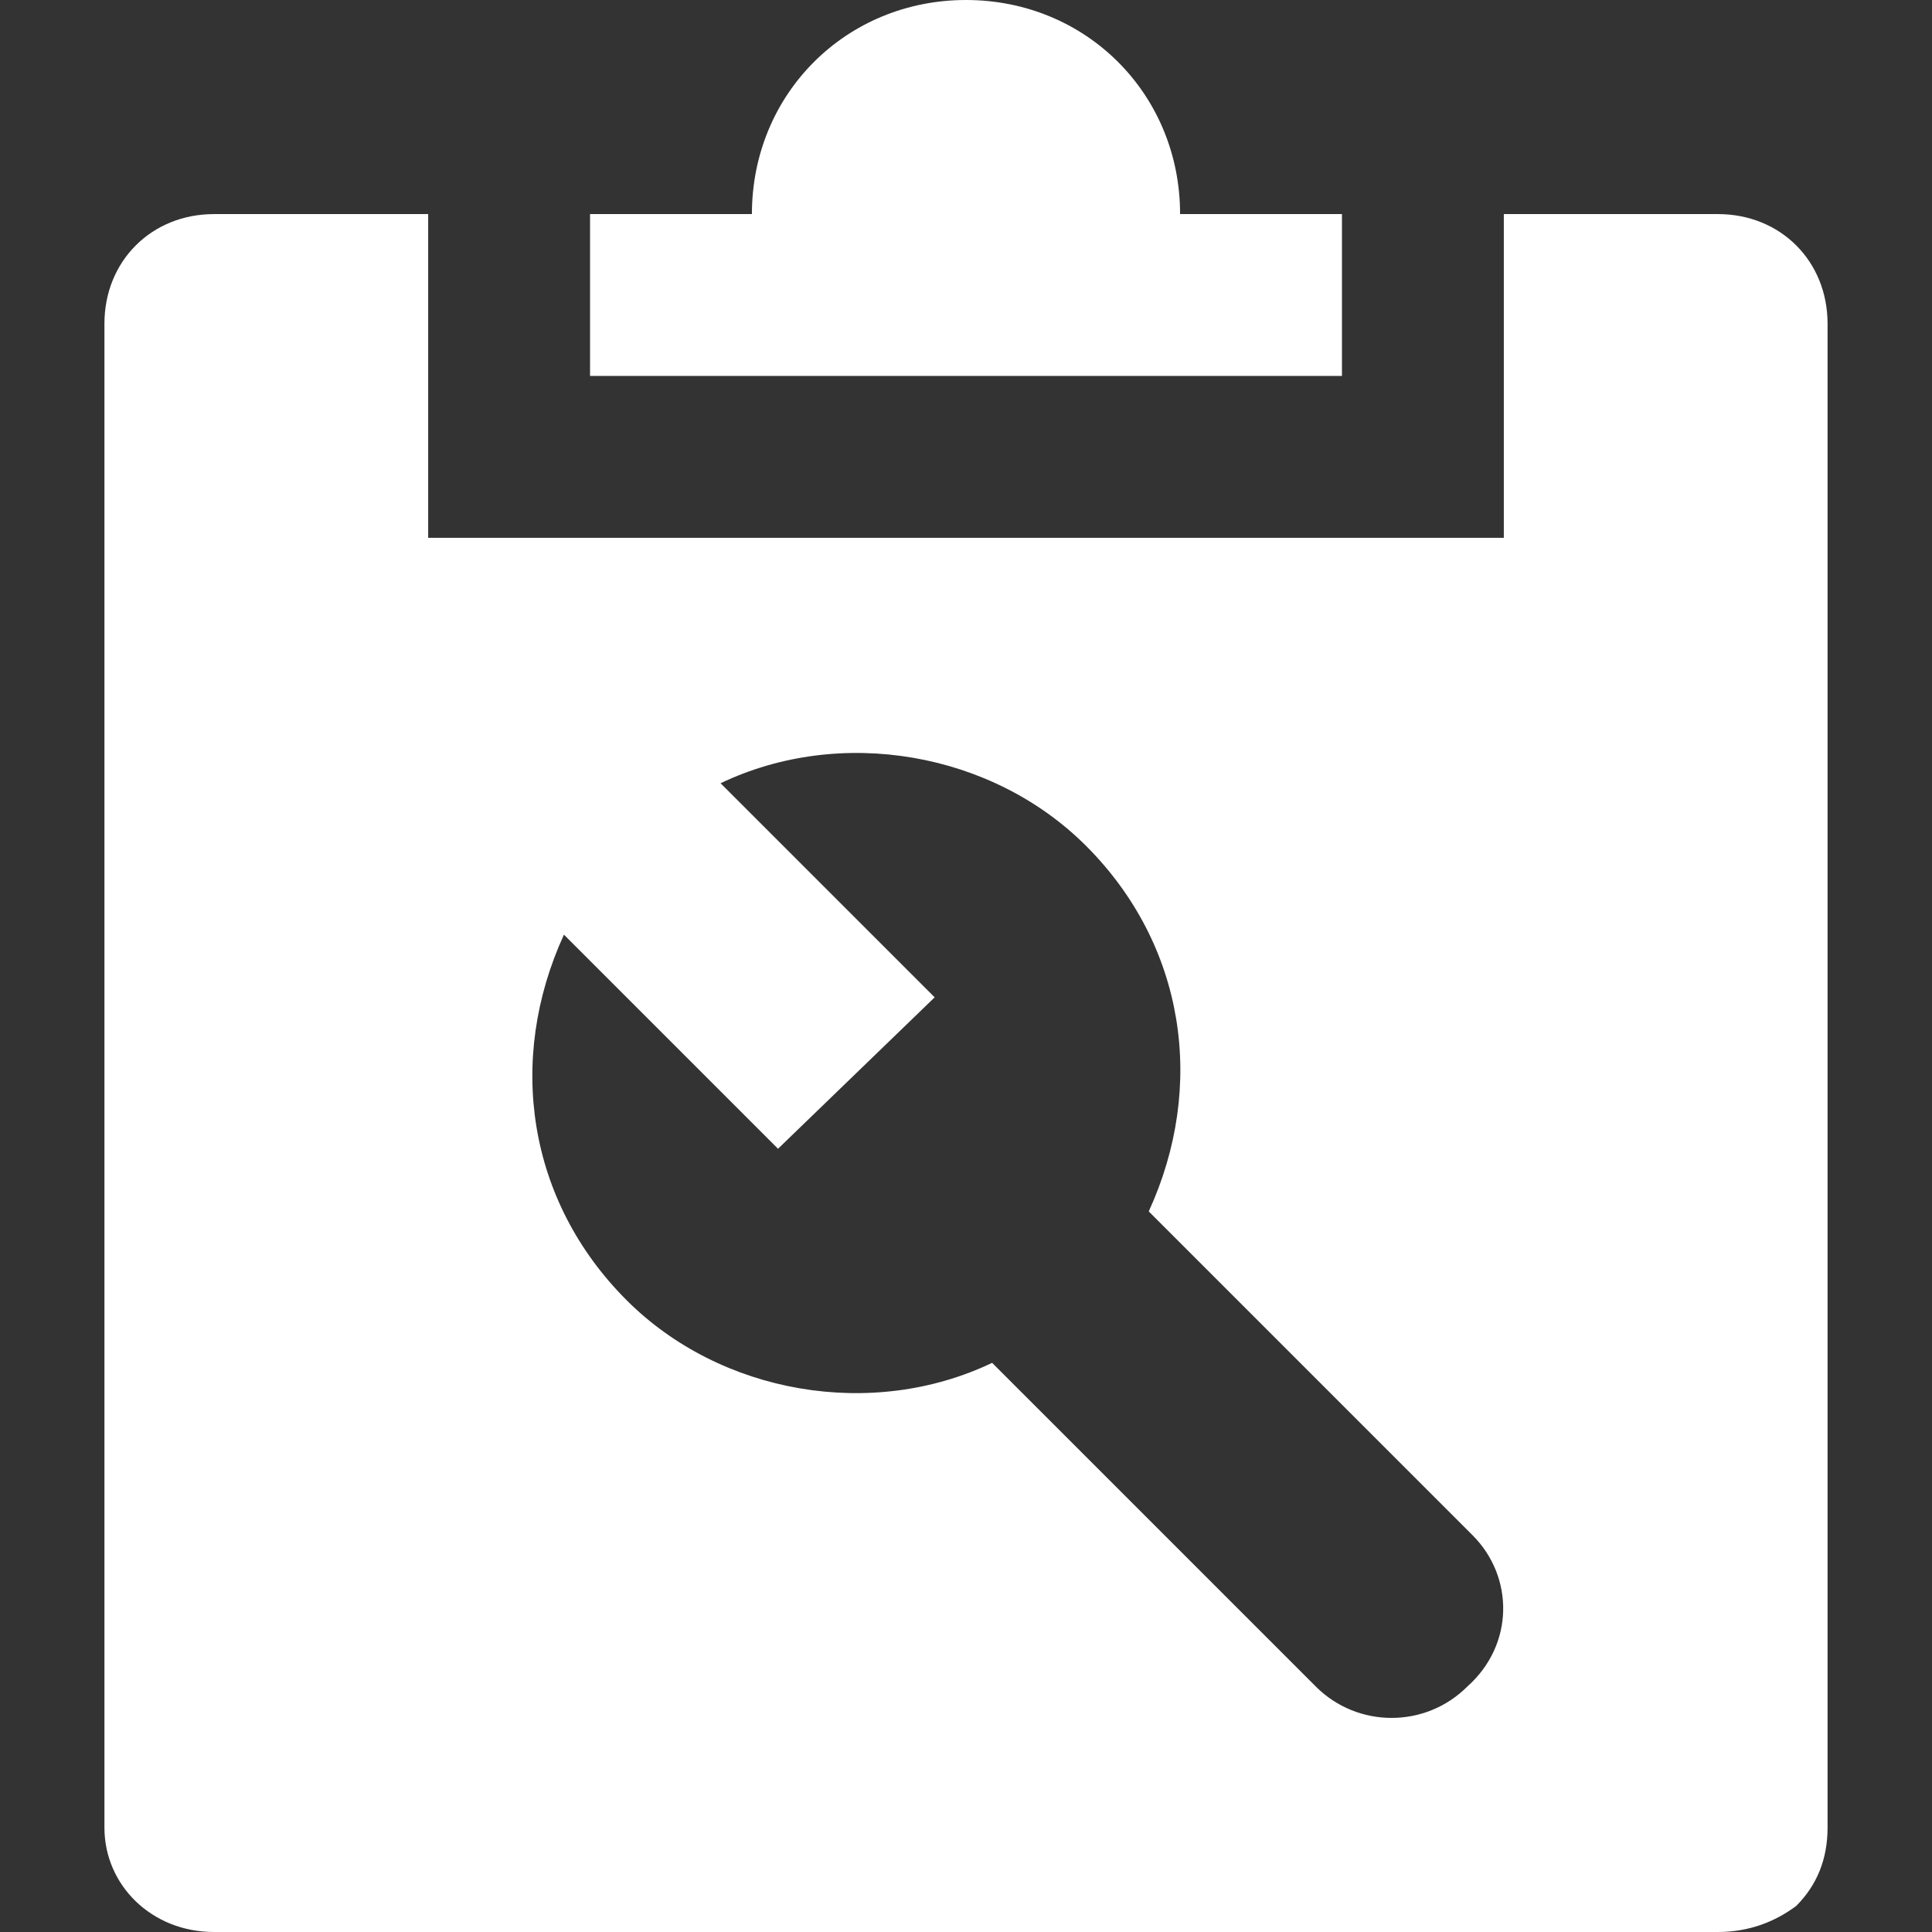 <?xml version="1.0" encoding="utf-8"?>
<!-- Generator: Adobe Illustrator 28.2.0, SVG Export Plug-In . SVG Version: 6.00 Build 0)  -->
<svg version="1.1" id="Layer_1" xmlns="http://www.w3.org/2000/svg" xmlns:xlink="http://www.w3.org/1999/xlink" x="0px" y="0px"
	 viewBox="0 0 37 37" style="enable-background:new 0 0 37 37;" xml:space="preserve">
<rect x="0" y="0" width="37" height="37" fill="#333333" stroke="none"/>
<style type="text/css">
	.st0{fill:#FFFFFF;}
</style>
<path class="st0" d="M28.2,29.4L22,23.2c1.1-2.4,0.7-5.1-1.2-7c-1.8-1.8-4.7-2.3-7-1.2l4.1,4.1L14.9,22l-4.1-4.1
	c-1.1,2.4-0.7,5.1,1.2,7c1.8,1.8,4.7,2.3,7,1.2l6.2,6.2c0.8,0.8,2.1,0.8,2.9,0C29,31.5,29,30.2,28.2,29.4z M35,6.2V35
	c0,0.6-0.2,1.1-0.6,1.5C34,36.8,33.5,37,32.9,37H4.1C2.9,37,2,36.1,2,35V6.2C2,5,2.9,4.1,4.1,4.1h4.1v6.2h20.6V4.1h4.1
	C34.1,4.1,35,5,35,6.2z M11.3,7.2V4.1h3.1c0-2.3,1.8-4.1,4.1-4.1c2.3,0,4.1,1.8,4.1,4.1h3.1v3.1C25.6,7.2,11.3,7.2,11.3,7.2z"/>
</svg>
